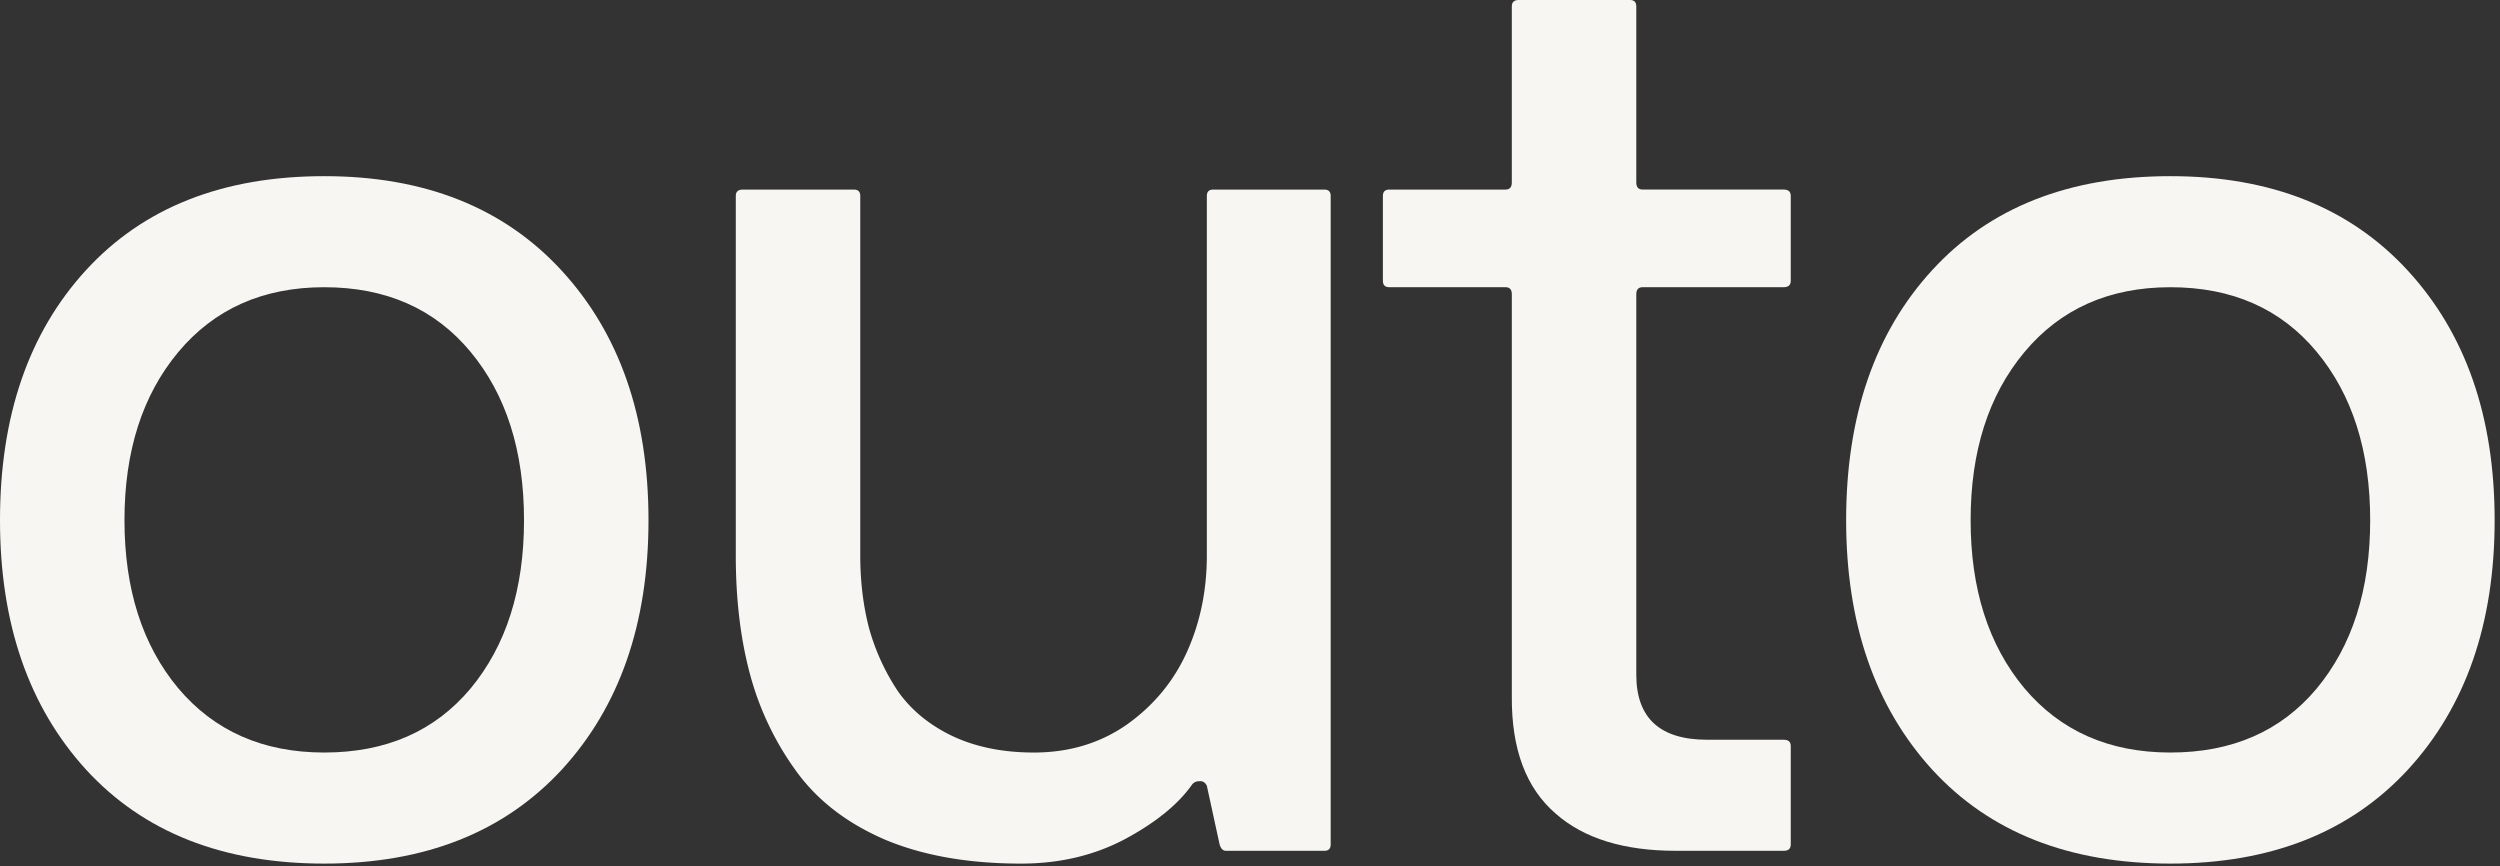 <?xml version="1.0" encoding="UTF-8"?>
<svg data-bbox="0 -0.001 152.672 52.853" xmlns="http://www.w3.org/2000/svg" viewBox="0 0 153 53" height="53" width="153" data-type="color">
    <rect x="0" y="0" width="153" height="53" fill="#333333" stroke="none"/>
    <g>
        <path fill="#F7F6F2" d="M0 31.836c0-6.38 1.758-11.484 5.273-15.313 3.516-3.828 8.373-5.742 14.57-5.742 6.147 0 10.99 1.927 14.532 5.781 3.542 3.855 5.313 8.946 5.313 15.274 0 6.328-1.771 11.42-5.313 15.273-3.542 3.828-8.385 5.743-14.531 5.743-6.198 0-11.055-1.914-14.57-5.743C1.757 43.255 0 38.164 0 31.836Zm10.898-10.273c-2.187 2.63-3.28 6.054-3.28 10.273 0 4.219 1.093 7.643 3.28 10.273 2.214 2.63 5.196 3.946 8.946 3.946 3.776 0 6.758-1.302 8.945-3.907 2.188-2.63 3.281-6.067 3.281-10.312 0-4.245-1.093-7.682-3.28-10.313-2.188-2.63-5.17-3.945-8.946-3.945-3.75 0-6.732 1.328-8.946 3.985Z" data-color="1"/>
        <path fill="#F7F6F2" d="M45.031 33.984V11.992c0-.26.144-.39.43-.39h6.797c.26 0 .39.13.39.39v21.992c0 1.615.183 3.112.547 4.493a13.46 13.46 0 0 0 1.758 3.828c.807 1.145 1.914 2.057 3.32 2.734 1.433.677 3.1 1.016 5 1.016 2.162 0 4.063-.573 5.704-1.72 1.64-1.17 2.864-2.655 3.671-4.452.808-1.797 1.211-3.763 1.211-5.899V11.992c0-.26.13-.39.391-.39h6.797c.26 0 .39.13.39.39V51.68c0 .26-.13.39-.39.39H75.03c-.182 0-.312-.13-.39-.39l-.782-3.594c-.104-.208-.26-.3-.468-.273a.52.52 0 0 0-.43.195c-.86 1.224-2.24 2.344-4.14 3.36-1.876.989-3.985 1.484-6.329 1.484-3.203 0-5.963-.482-8.281-1.446-2.318-.99-4.128-2.37-5.43-4.14a17.967 17.967 0 0 1-2.851-5.899c-.6-2.187-.899-4.648-.899-7.383Z" data-color="1"/>
        <path fill="#F7F6F2" d="M84.633 17.188v-5.196c0-.26.13-.39.39-.39h7.11c.26 0 .39-.144.39-.43V.39c0-.26.144-.391.43-.391h6.797c.26 0 .391.13.391.39v10.782c0 .286.13.43.39.43h8.633c.287 0 .43.13.43.39v5.195c0 .26-.143.391-.43.391h-8.633c-.26 0-.39.143-.39.43v23.281c0 2.656 1.445 3.984 4.336 3.984h4.687c.287 0 .43.13.43.391v6.016c0 .26-.143.39-.43.39h-6.602c-3.177 0-5.624-.755-7.343-2.265-1.823-1.563-2.722-3.959-2.696-7.188v-24.61c0-.286-.13-.429-.39-.429h-7.11c-.26 0-.39-.13-.39-.39Z" data-color="1"/>
        <path fill="#F7F6F2" d="M112.984 31.836c0-6.38 1.758-11.484 5.274-15.313 3.515-3.828 8.372-5.742 14.57-5.742 6.146 0 10.99 1.927 14.531 5.781 3.542 3.855 5.313 8.946 5.313 15.274 0 6.328-1.771 11.42-5.313 15.273-3.541 3.828-8.385 5.743-14.531 5.743-6.198 0-11.055-1.914-14.57-5.743-3.516-3.854-5.274-8.945-5.274-15.273Zm10.899-10.273c-2.188 2.63-3.281 6.054-3.281 10.273 0 4.219 1.093 7.643 3.281 10.273 2.213 2.63 5.195 3.946 8.945 3.946 3.776 0 6.758-1.302 8.945-3.907 2.188-2.63 3.282-6.067 3.282-10.312 0-4.245-1.094-7.682-3.282-10.313-2.187-2.63-5.169-3.945-8.945-3.945-3.75 0-6.732 1.328-8.945 3.985Z" data-color="1"/>
    </g>
</svg>
